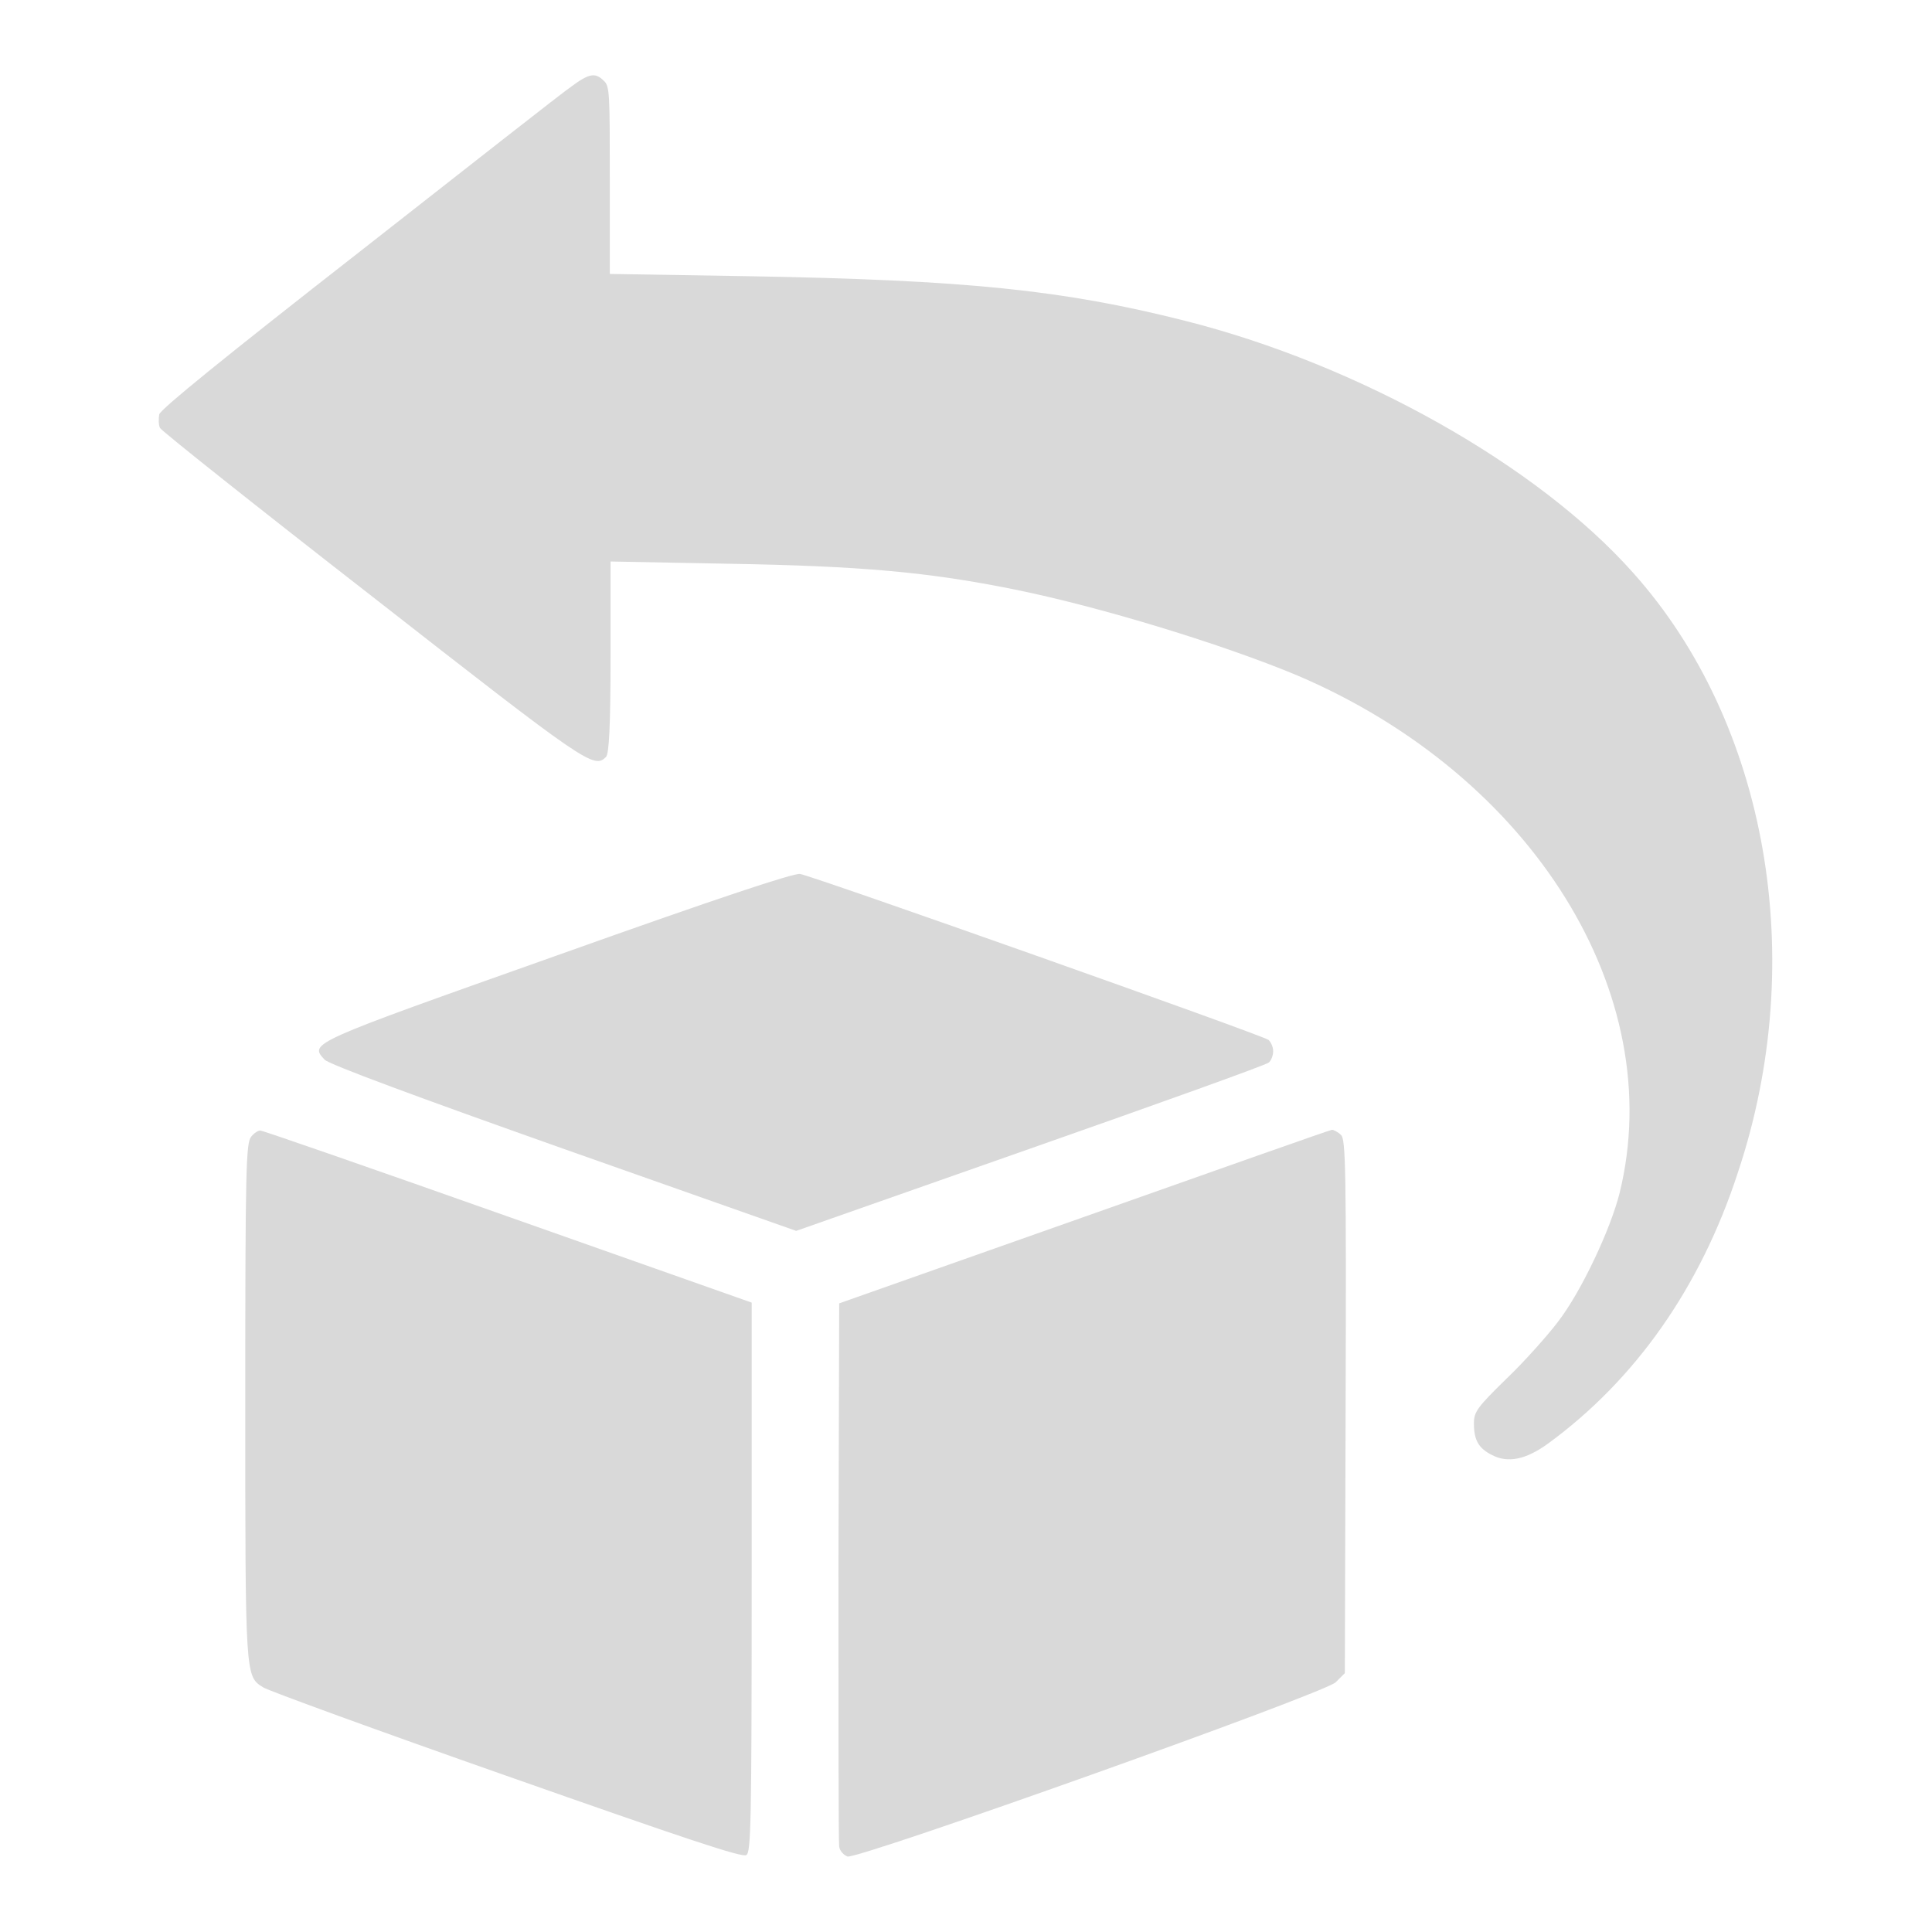 <svg width="57" height="57" viewBox="0 0 57 57" fill="none" xmlns="http://www.w3.org/2000/svg">
<path d="M16.877 2.538C16.61 2.716 13.783 4.943 10.598 7.437C6.635 10.532 4.743 12.068 4.698 12.224C4.676 12.357 4.676 12.536 4.72 12.625C4.765 12.714 7.593 14.963 10.999 17.612C17.323 22.555 17.523 22.689 17.879 22.332C17.968 22.243 18.013 21.442 18.013 19.393V16.566L21.486 16.632C25.405 16.699 27.387 16.877 29.925 17.39C32.463 17.902 36.093 19.015 38.275 19.928C45.221 22.889 49.229 29.346 47.782 35.202C47.515 36.271 46.647 38.119 45.956 39.009C45.667 39.388 44.999 40.145 44.465 40.657C43.574 41.525 43.485 41.659 43.485 41.993C43.485 42.483 43.618 42.728 44.019 42.928C44.487 43.173 45.021 43.062 45.667 42.594C48.227 40.724 50.164 38.007 51.278 34.578C53.371 28.3 52.146 21.331 48.183 16.9C45.355 13.716 40.078 10.754 34.957 9.463C31.35 8.55 28.478 8.261 22.087 8.149L17.991 8.082V5.344C17.991 2.761 17.991 2.538 17.813 2.382C17.568 2.138 17.39 2.16 16.877 2.538Z" fill="black" fill-opacity="0.15"/>
<path d="M16.432 28.188C9.084 30.793 9.129 30.771 9.574 31.261C9.686 31.395 12.335 32.374 16.61 33.888L23.49 36.315L30.393 33.888C34.2 32.552 37.362 31.417 37.429 31.35C37.495 31.305 37.562 31.15 37.562 31.016C37.562 30.882 37.495 30.749 37.429 30.682C37.273 30.548 24.002 25.85 23.602 25.784C23.401 25.761 21.241 26.474 16.432 28.188Z" fill="black" fill-opacity="0.15"/>
<path d="M7.414 33.532C7.259 33.71 7.236 34.4 7.236 41.347C7.236 49.541 7.236 49.452 7.771 49.786C7.904 49.875 11.133 51.055 14.94 52.391C20.195 54.239 21.909 54.818 22.021 54.729C22.154 54.64 22.177 53.838 22.177 46.535V38.431L14.985 35.892C11.021 34.489 7.748 33.354 7.682 33.354C7.615 33.354 7.504 33.421 7.414 33.532Z" fill="black" fill-opacity="0.15"/>
<path d="M31.951 35.914L24.759 38.453L24.737 46.357C24.737 50.699 24.737 54.373 24.759 54.484C24.782 54.618 24.893 54.729 25.004 54.773C25.316 54.862 39.076 49.964 39.41 49.63L39.677 49.363L39.7 41.503C39.722 34.445 39.7 33.621 39.566 33.487C39.477 33.398 39.343 33.332 39.299 33.332C39.188 33.354 35.914 34.512 31.951 35.914Z" fill="black" fill-opacity="0.15"/>
</svg>
